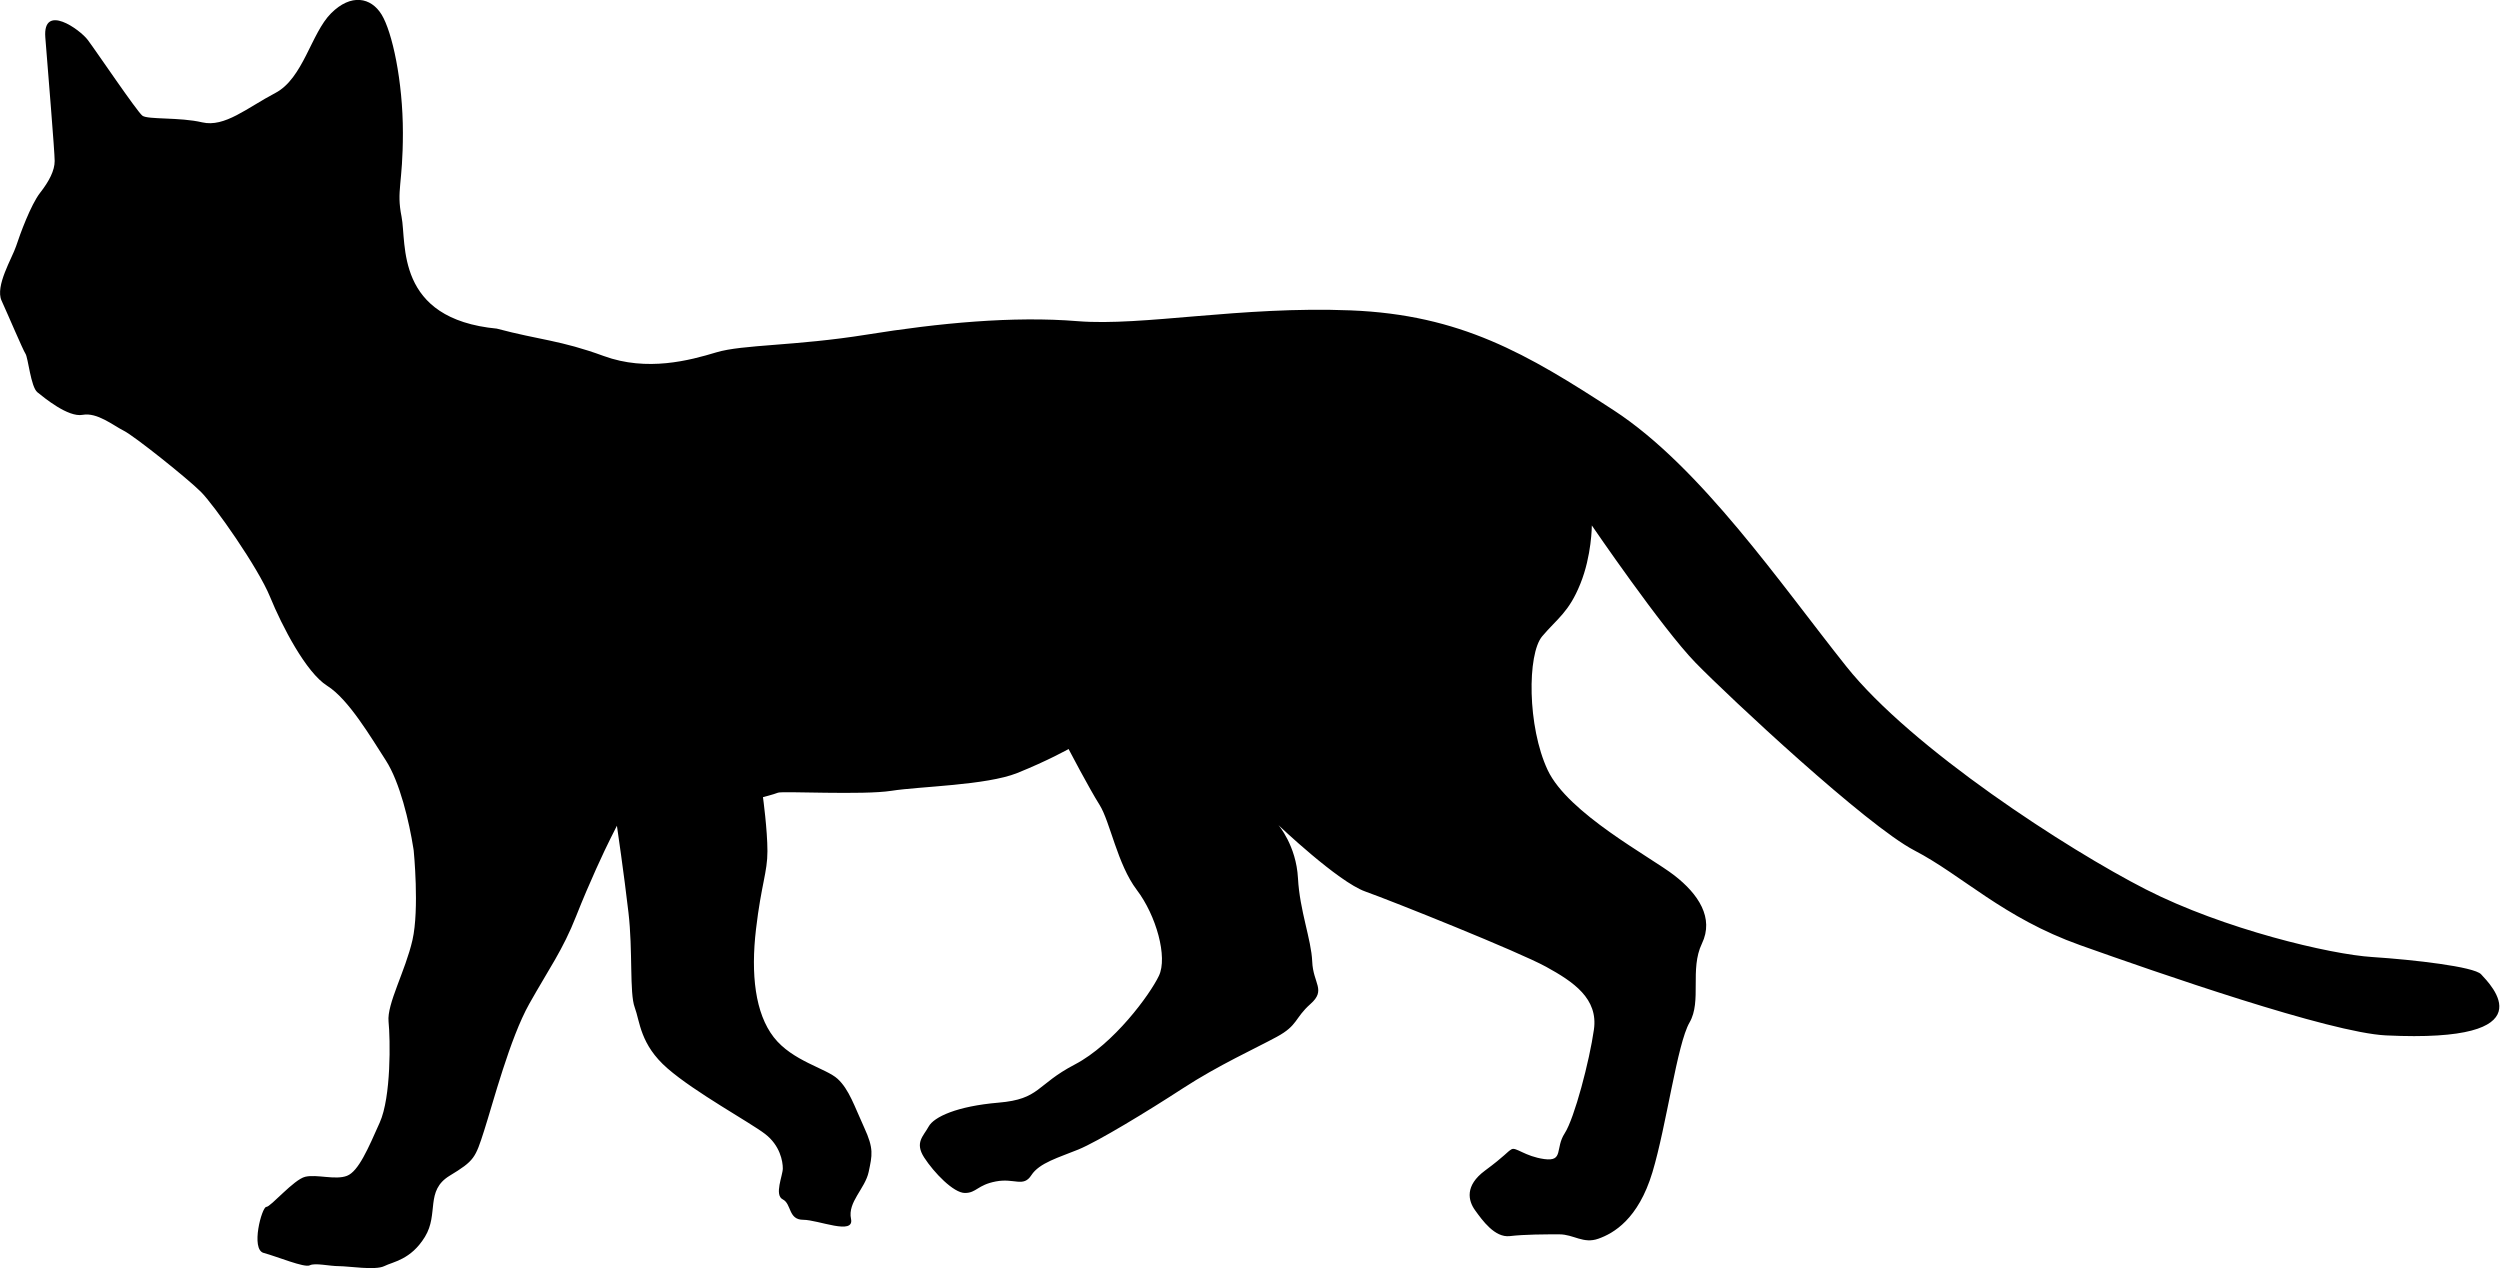<?xml version="1.0" encoding="UTF-8"?><svg id="_レイヤー_2" xmlns="http://www.w3.org/2000/svg" viewBox="0 0 240.51 122"><g id="_背景"><path d="M47.84,31.62c-9.89-.93-8.7-8.22-9.21-10.78-.51-2.56,.13-3.07,.13-8.06,0-4.99-1.03-9.72-2.05-11.38-1.02-1.66-2.94-2.04-4.86-.12-1.92,1.92-2.68,6.27-5.37,7.67-2.69,1.41-4.86,3.33-7.03,2.82-2.17-.51-5.24-.25-5.75-.64-.51-.38-4.48-6.26-5.25-7.28-.76-1.02-4.35-3.58-4.09-.25,.26,3.32,.9,10.99,.9,11.89,0,.9-.51,1.92-1.41,3.07-.89,1.15-1.92,3.96-2.3,5.12-.38,1.15-2.04,3.84-1.4,5.24,.64,1.4,2.05,4.73,2.3,5.11,.26,.38,.51,3.2,1.15,3.71,.64,.51,2.94,2.43,4.35,2.17,1.4-.26,2.94,1.02,3.96,1.53,1.02,.51,6.14,4.6,7.42,5.88,1.28,1.28,5.5,7.28,6.65,10.1,1.15,2.81,3.46,7.28,5.5,8.56,2.05,1.28,4.22,4.98,5.63,7.16,1.37,2.12,2.26,5.94,2.66,8.49,.01,.07,.02,.14,.03,.2,0,0,.56,5.62-.12,8.61-.68,2.98-2.47,6.14-2.3,7.84,.17,1.71,.26,7.25-.85,9.72-1.1,2.47-2.04,4.69-3.15,5.12-1.11,.43-2.9-.17-4.01,.09-1.11,.26-3.32,2.9-3.75,2.9-.43,0-1.53,4.09-.25,4.43,1.28,.34,3.92,1.45,4.43,1.19,.51-.26,1.87,.08,2.81,.08,.94,0,3.49,.42,4.35,0,.85-.43,2.56-.6,3.92-2.82,1.36-2.22,0-4.43,2.38-5.88,2.39-1.45,2.47-1.7,3.32-4.35,.85-2.64,2.47-8.86,4.34-12.19,1.87-3.33,3.24-5.2,4.51-8.44,1.28-3.24,2.72-6.31,3.32-7.5l.6-1.19s.69,4.69,1.11,8.35c.43,3.66,.09,7.75,.6,9.12,.51,1.36,.51,3.58,3.16,5.88,2.64,2.3,7.93,5.19,9.38,6.3,1.45,1.11,1.71,2.64,1.71,3.32,0,.68-.85,2.56,0,2.98,.85,.43,.51,1.96,1.96,1.96,1.45,0,4.95,1.53,4.6-.09-.34-1.62,1.36-2.9,1.7-4.52,.34-1.62,.51-2.22-.43-4.26-.94-2.05-1.45-3.67-2.56-4.69-1.11-1.02-4.35-1.7-6.14-4-1.79-2.3-2.22-6.05-1.71-10.4,.51-4.34,1.1-5.46,1.1-7.5,0-2.05-.43-5.2-.43-5.2,0,0,1.02-.26,1.45-.43,.42-.17,8.18,.25,10.91-.18,2.73-.43,9.12-.52,12.1-1.71,2.98-1.2,4.94-2.31,4.94-2.31,0,0,1.96,3.75,2.98,5.37,1.02,1.62,1.71,5.71,3.58,8.18,1.88,2.47,2.99,6.48,2.13,8.27-.85,1.79-4.34,6.57-8.09,8.53-3.75,1.96-3.32,3.33-7.33,3.67-4.01,.34-6.22,1.37-6.73,2.3-.51,.94-1.36,1.53-.43,2.98,.94,1.45,2.82,3.41,3.92,3.41,1.11,0,1.19-.77,2.98-1.11,1.79-.34,2.64,.6,3.41-.6,.77-1.19,2.64-1.7,4.52-2.47,1.88-.77,6.65-3.67,10.06-5.89,3.41-2.22,6.99-3.84,9.03-4.95,2.05-1.11,1.7-1.79,3.24-3.16,1.54-1.36,.25-1.96,.17-4.09-.09-2.13-1.2-4.86-1.37-8.01-.17-3.15-1.88-5.11-1.88-5.11,0,0,5.72,5.45,8.36,6.39,2.64,.94,14.75,5.79,17.39,7.24,2.64,1.45,5.03,3.06,4.6,6.05-.42,2.98-1.87,8.52-2.81,9.97-.94,1.45-.08,2.73-1.96,2.48-1.88-.26-2.73-1.19-3.16-.94-.43,.25-.59,.6-2.55,2.05-1.96,1.45-1.62,2.9-.94,3.83,.68,.94,1.88,2.64,3.33,2.47,1.45-.17,3.41-.17,4.77-.17,1.37,0,2.3,.94,3.75,.42,1.45-.51,3.84-1.87,5.2-6.39,1.36-4.52,2.38-12.36,3.57-14.41,1.19-2.05,0-5.12,1.19-7.59,1.19-2.47-.34-4.77-2.65-6.56-2.3-1.79-10.23-5.96-12.19-10.14-1.96-4.17-1.97-11.16-.52-12.87,1.45-1.71,2.56-2.3,3.66-5.03,1.11-2.73,1.11-5.63,1.11-5.63,0,0,6.74,9.88,9.98,13.21,3.24,3.32,16.46,15.67,21.06,18.06,4.6,2.39,8.53,6.47,15.94,9.11,7.41,2.64,24.04,8.42,29.41,8.68,15.81,.76,10.06-4.9,9.16-5.88-.67-.73-6.48-1.4-10.48-1.66-4.01-.25-14.28-2.68-21.78-6.51-7.5-3.83-22.51-13.54-28.82-21.46-6.31-7.92-13.99-19.17-22.35-24.62-8.36-5.45-14.75-9.2-25.32-9.62-10.57-.42-20.03,1.54-26.25,1.04-6.22-.51-13.38,.18-20.29,1.29-6.9,1.11-11.93,.94-14.49,1.71-2.55,.77-6.65,1.88-10.83,.35-4.18-1.53-6.14-1.53-10.31-2.64"/></g></svg>